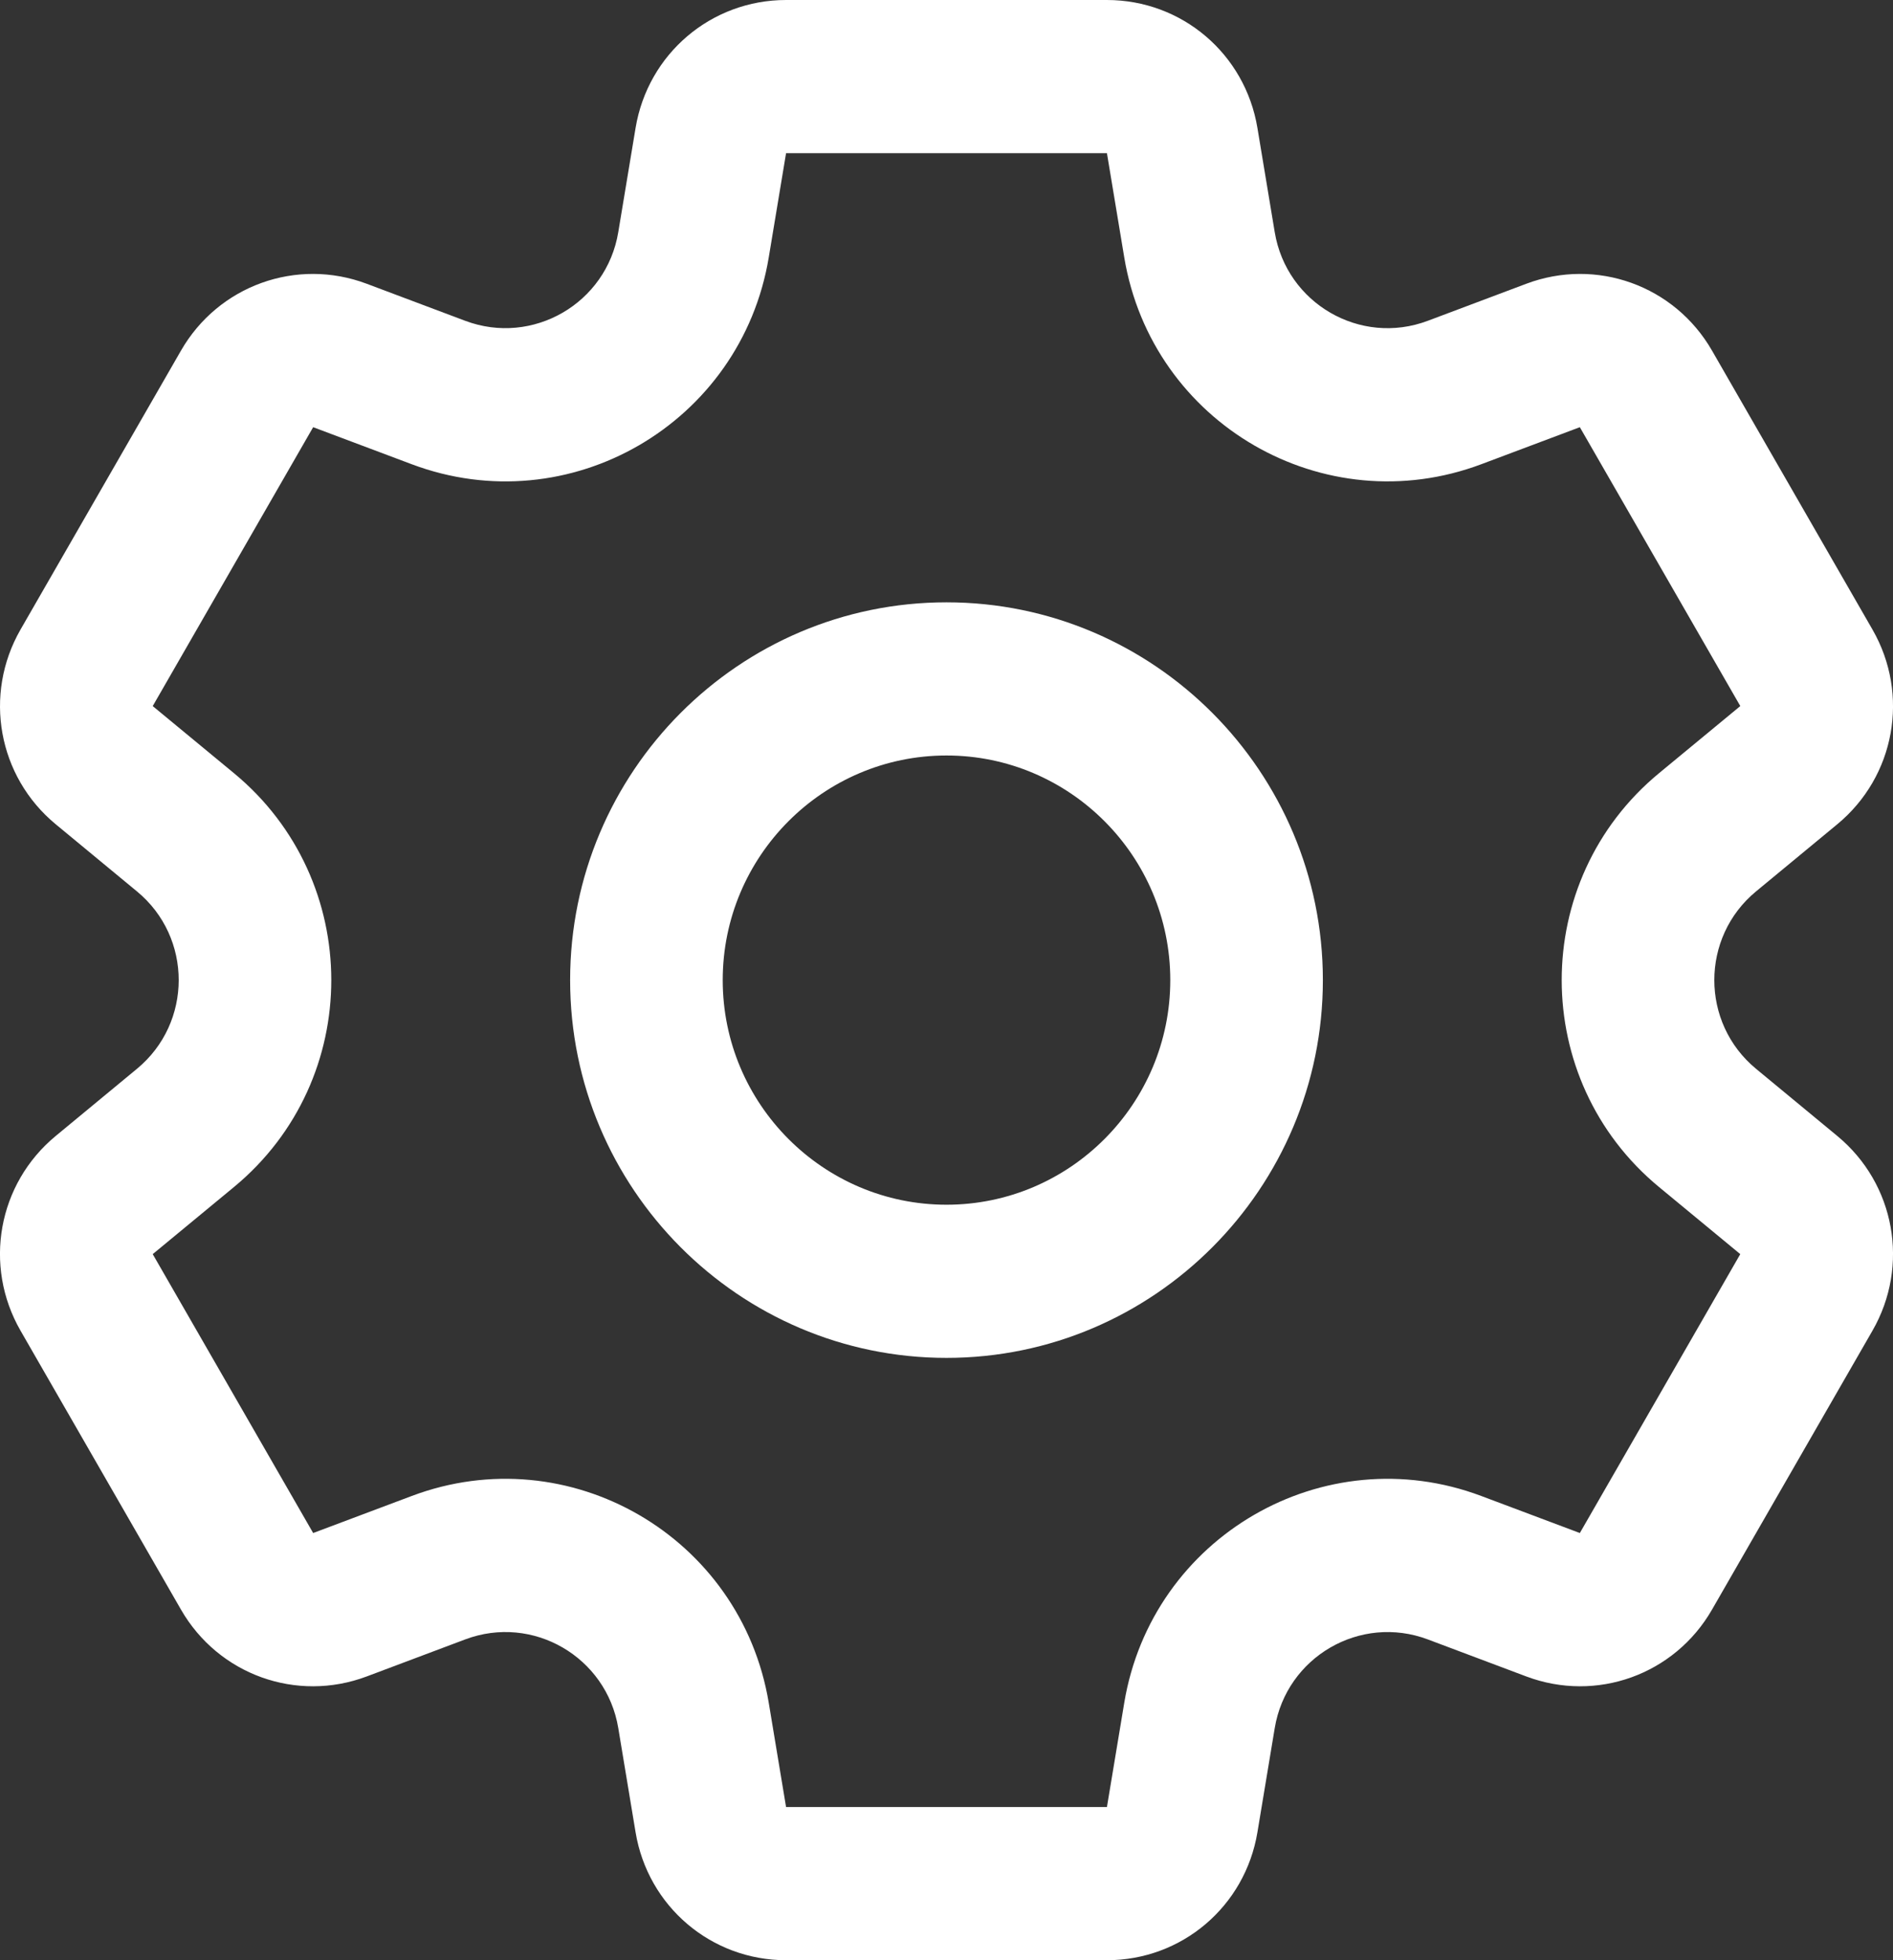 <?xml version="1.0" encoding="UTF-8"?> <svg xmlns="http://www.w3.org/2000/svg" width="28" height="29" viewBox="0 0 28 29" fill="none"><rect x="0" y="0" width="28" height="29" fill="#333333" stroke="none"/> <path d="M27.175 16.805L25.974 15.812C25.151 15.132 25.152 13.867 25.974 13.188L27.175 12.195C28.031 11.488 28.25 10.276 27.696 9.313L25.323 5.187C24.769 4.224 23.613 3.808 22.576 4.198L21.119 4.746C20.12 5.122 19.03 4.489 18.855 3.435L18.599 1.893C18.417 0.796 17.481 0 16.373 0H11.627C10.519 0 9.583 0.796 9.401 1.893L9.145 3.435C8.97 4.49 7.878 5.121 6.881 4.746L5.424 4.198C4.387 3.808 3.231 4.224 2.677 5.187L0.304 9.313C-0.249 10.276 -0.031 11.488 0.825 12.195L2.026 13.188C2.85 13.868 2.848 15.133 2.026 15.812L0.825 16.805C-0.031 17.512 -0.25 18.724 0.304 19.687L2.677 23.813C3.231 24.776 4.386 25.192 5.424 24.802L6.881 24.254C7.88 23.878 8.97 24.512 9.145 25.565L9.401 27.107C9.583 28.204 10.519 29 11.627 29H16.373C17.481 29 18.417 28.204 18.599 27.107L18.855 25.566C19.03 24.51 20.122 23.879 21.119 24.254L22.576 24.802C23.614 25.192 24.769 24.776 25.323 23.813L27.696 19.687C28.25 18.724 28.031 17.512 27.175 16.805ZM23.368 22.68L21.91 22.132C19.58 21.256 17.037 22.734 16.629 25.193L16.373 26.734H11.627L11.371 25.193C10.962 22.729 8.415 21.257 6.09 22.132L4.632 22.68L2.259 18.554L3.461 17.561C5.382 15.973 5.378 13.023 3.461 11.439L2.259 10.446L4.632 6.32L6.09 6.868C8.42 7.744 10.963 6.266 11.371 3.807L11.627 2.266H16.373L16.629 3.807C17.038 6.271 19.585 7.742 21.91 6.868L23.368 6.32L25.741 10.445C25.741 10.445 25.741 10.445 25.741 10.446L24.539 11.439C22.618 13.026 22.622 15.977 24.539 17.561L25.741 18.554L23.368 22.68ZM14 8.911C10.93 8.911 8.433 11.418 8.433 14.5C8.433 17.581 10.93 20.089 14 20.089C17.07 20.089 19.567 17.581 19.567 14.5C19.567 11.418 17.07 8.911 14 8.911ZM14 17.823C12.175 17.823 10.69 16.332 10.69 14.5C10.69 12.668 12.175 11.177 14 11.177C15.825 11.177 17.31 12.668 17.31 14.5C17.31 16.332 15.825 17.823 14 17.823Z" fill="white"></path> </svg> 
